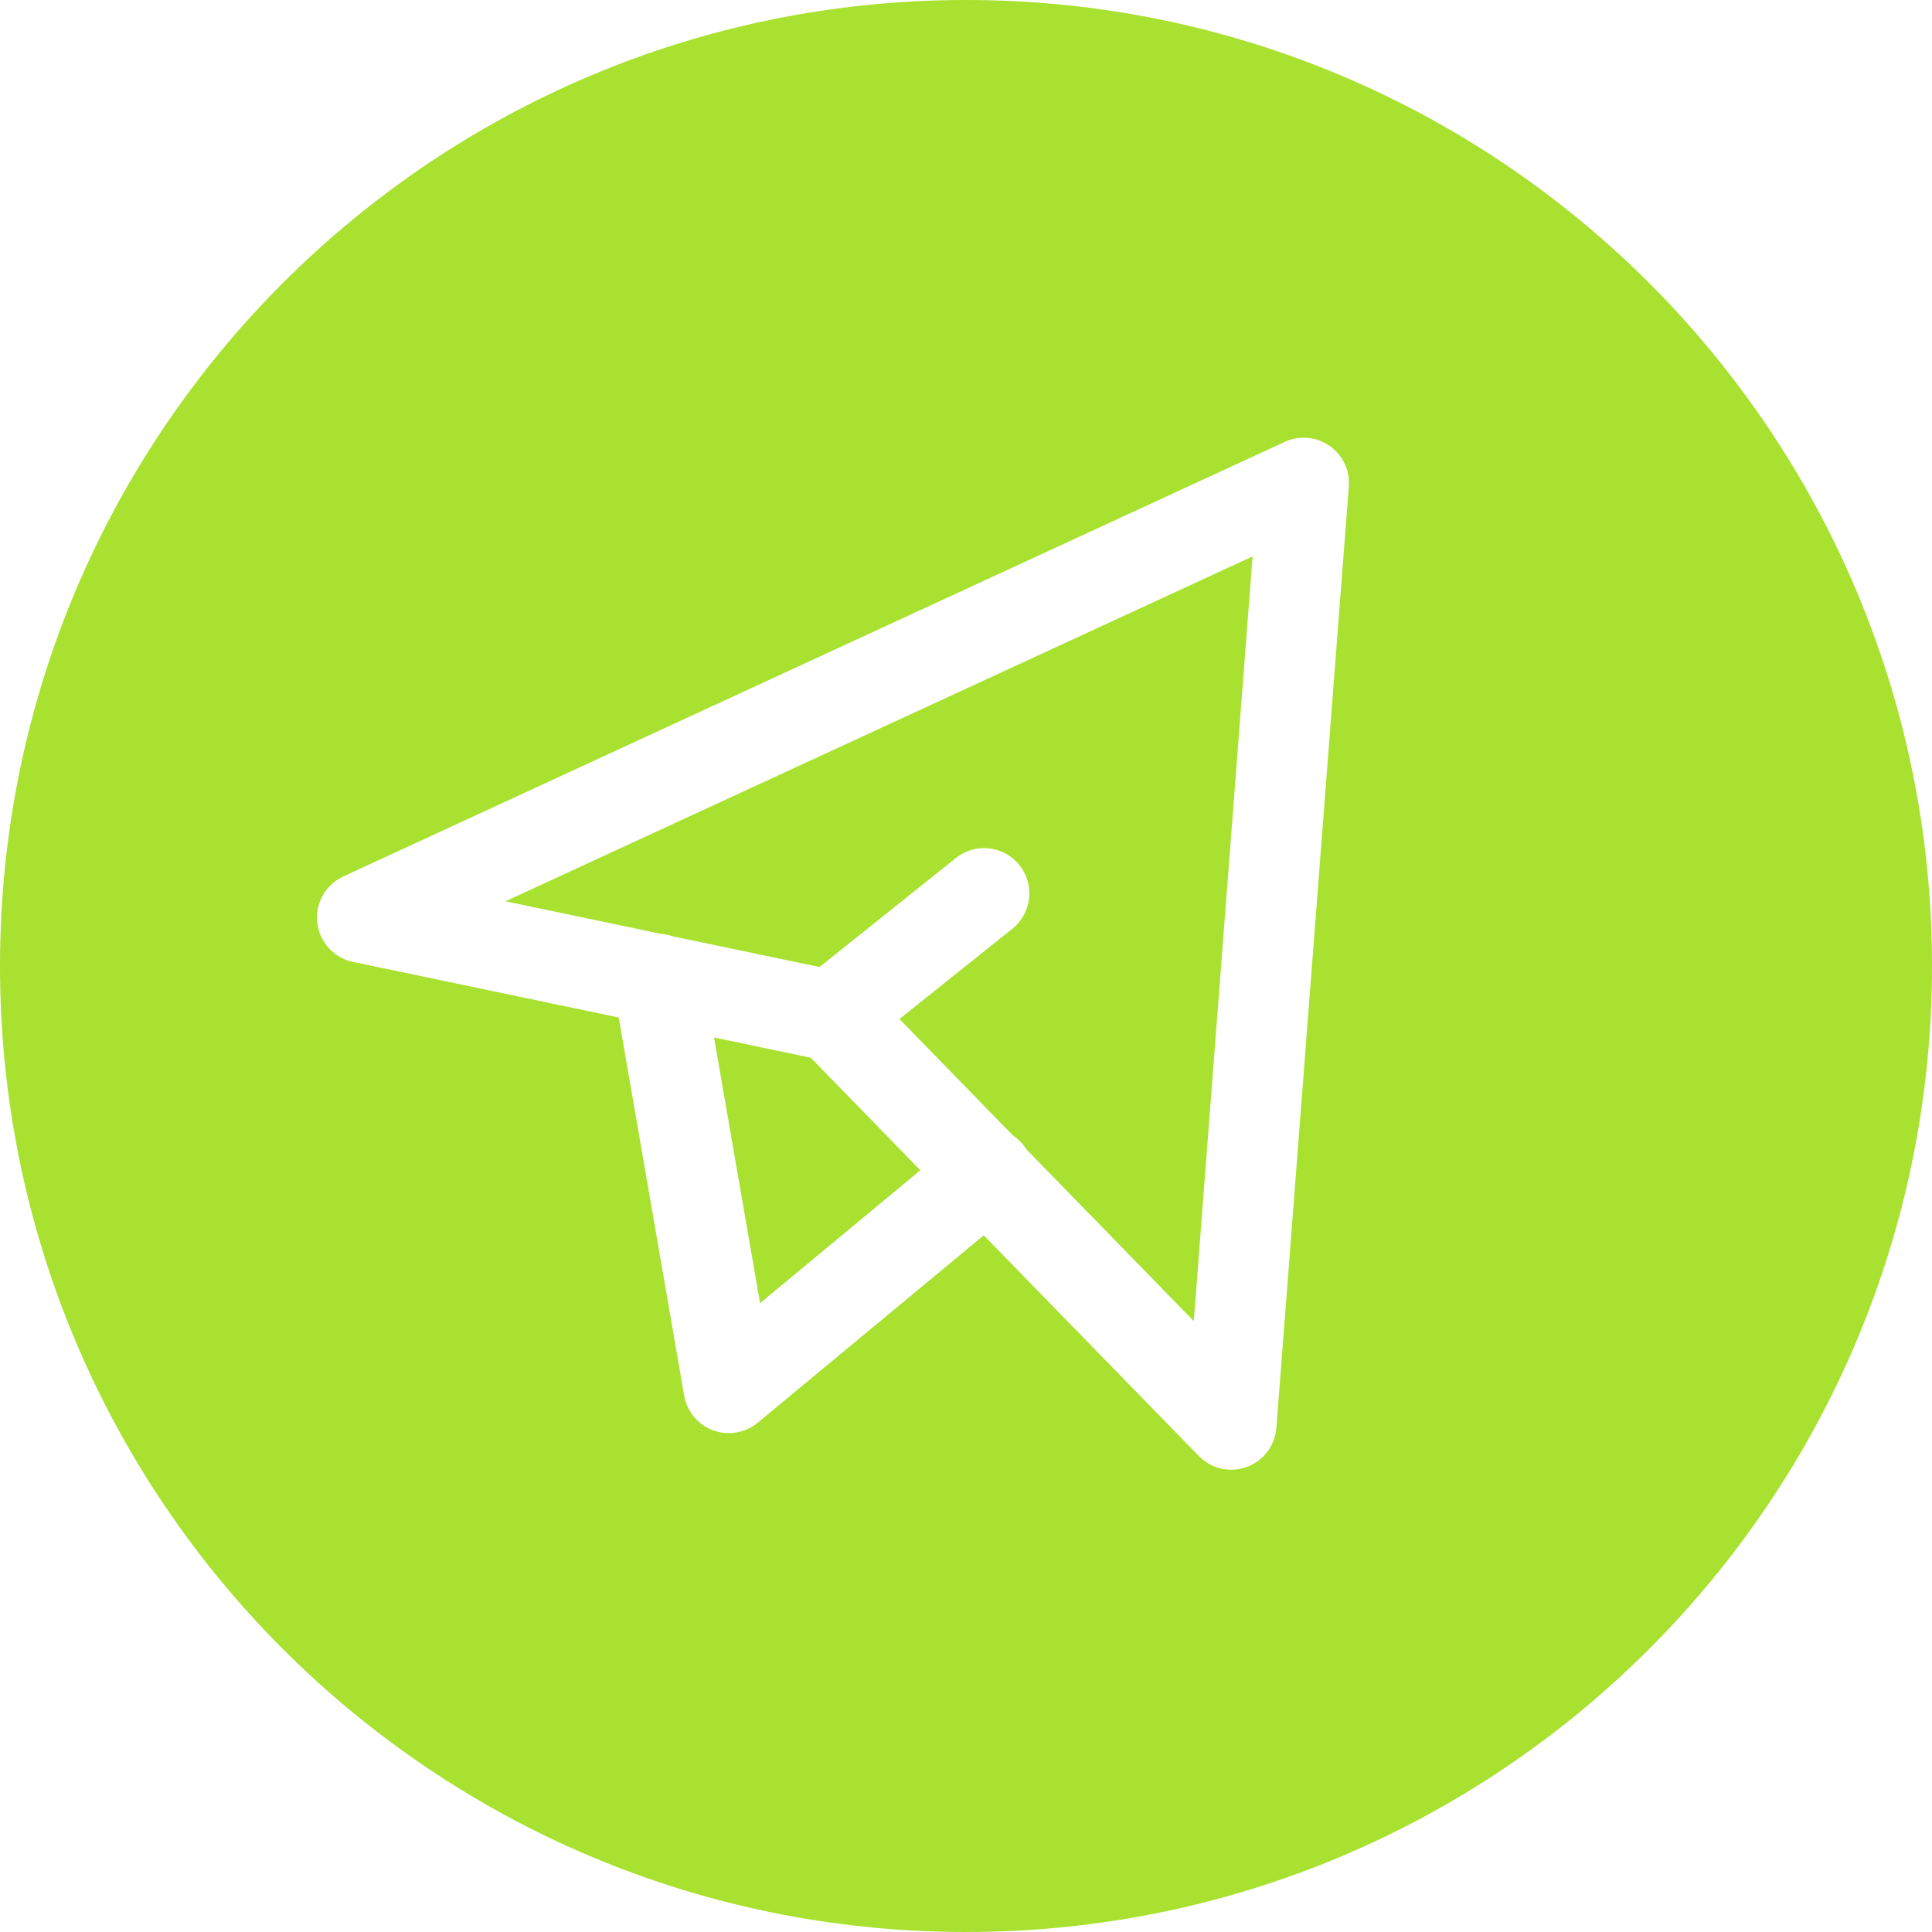 <?xml version="1.0" encoding="UTF-8"?> <svg xmlns="http://www.w3.org/2000/svg" width="32" height="32" viewBox="0 0 32 32" fill="none"><path fill-rule="evenodd" clip-rule="evenodd" d="M16 32C24.837 32 32 24.837 32 16C32 7.163 24.837 0 16 0C7.163 0 0 7.163 0 16C0 24.837 7.163 32 16 32ZM22.341 8.058C22.361 7.792 22.24 7.536 22.021 7.384C21.803 7.232 21.52 7.208 21.279 7.319L5.686 14.517C5.392 14.652 5.218 14.961 5.255 15.282C5.291 15.604 5.53 15.866 5.846 15.932L10.248 16.853L11.332 23.115C11.378 23.379 11.56 23.598 11.811 23.691C12.062 23.783 12.344 23.735 12.55 23.565L16.294 20.461L19.856 24.116C20.062 24.328 20.372 24.399 20.649 24.298C20.926 24.198 21.118 23.945 21.141 23.651L22.341 8.058ZM10.955 15.469C11.021 15.474 11.085 15.488 11.147 15.509L13.574 16.017L15.831 14.212C16.155 13.953 16.627 14.005 16.885 14.329C17.144 14.652 17.091 15.124 16.768 15.383L14.898 16.878L16.775 18.805C16.835 18.844 16.89 18.894 16.939 18.952C16.96 18.978 16.98 19.005 16.997 19.033L19.773 21.882L20.747 9.216L8.373 14.928L10.955 15.469ZM12.589 21.584L11.827 17.184L13.428 17.519L15.244 19.383L12.589 21.584Z" fill="#A8E12F"></path></svg> 